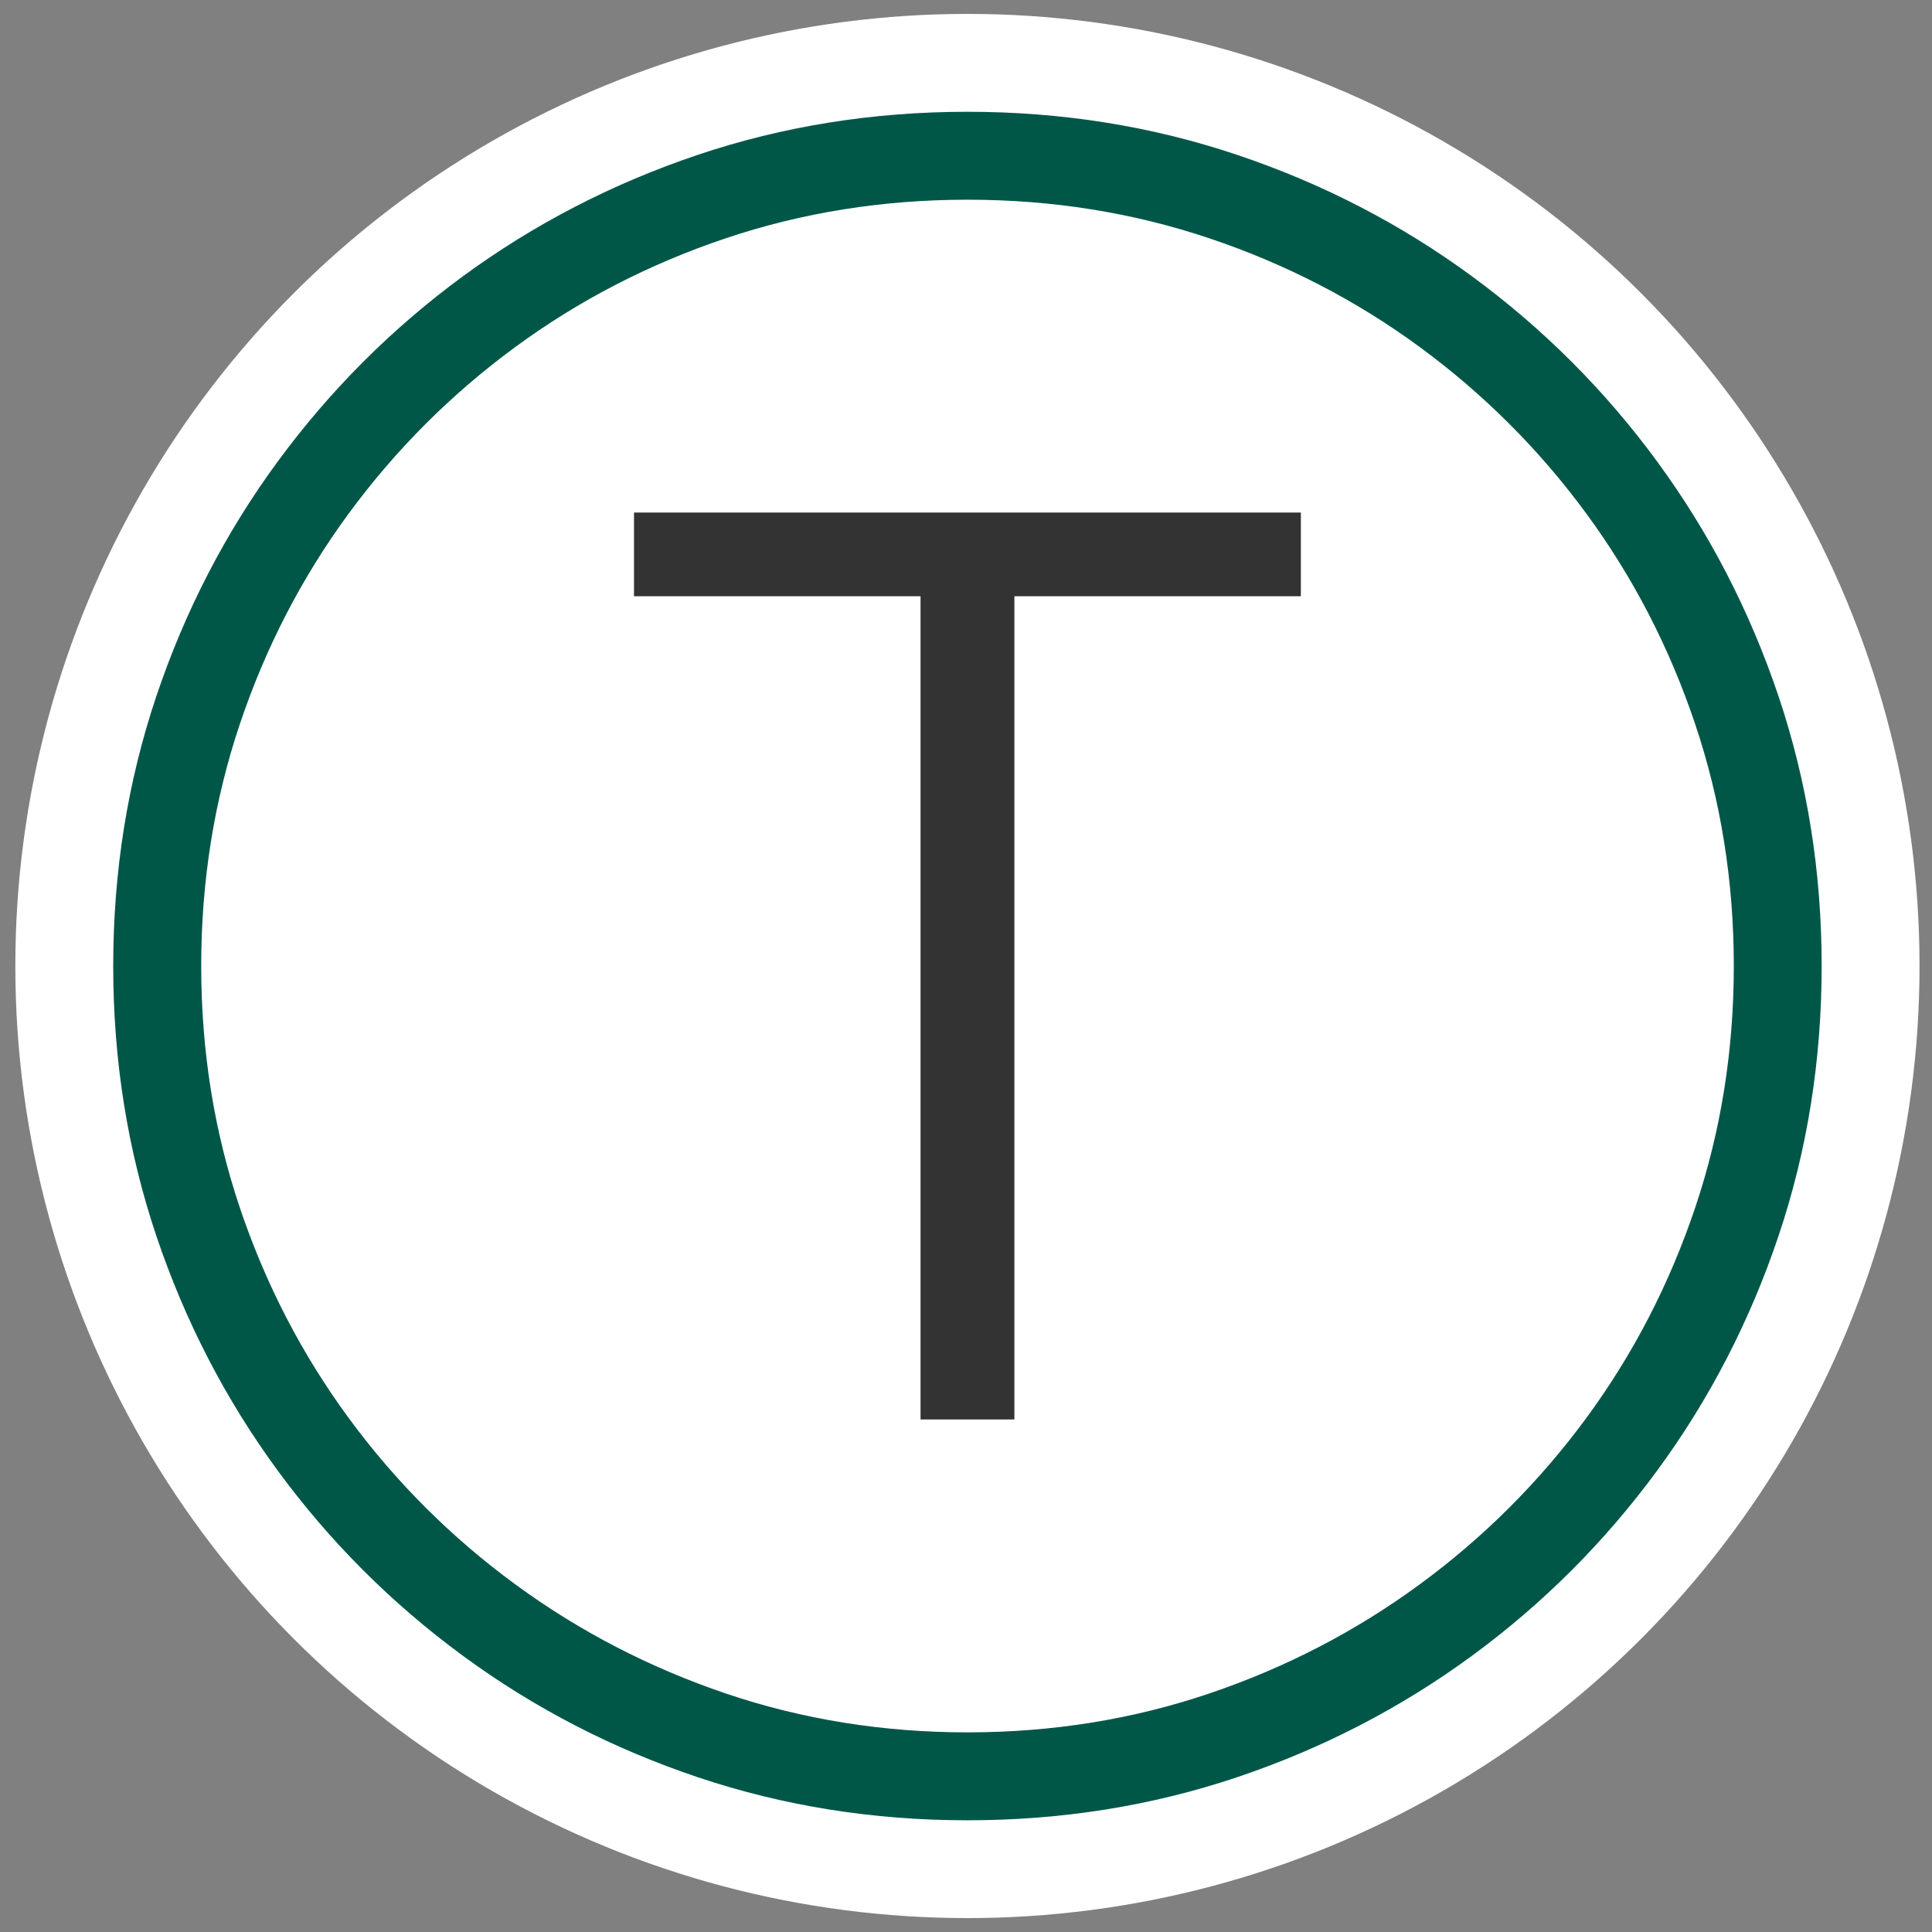 <?xml version="1.0" encoding="UTF-8"?>
<svg id="Ebene_1" data-name="Ebene 1" xmlns="http://www.w3.org/2000/svg" viewBox="0 0 283.46 283.46">
  <rect x="0" y="0" width="283.46" height="283.46" fill="#808080" stroke="none"/>
  <defs>
    <style>
      .cls-1 {
        fill: #333;
      }

      .cls-1, .cls-2, .cls-3 {
        stroke-width: 0px;
      }

      .cls-2 {
        fill: #fff;
      }

      .cls-3 {
        fill: #005748;
      }
    </style>
  </defs>
  <circle class="cls-2" cx="141.94" cy="141.73" r="139.69"/>
  <path class="cls-1" d="m93.02,75.2v12.28h42.04v120.78h13.77v-120.78h42.03v-12.28h-97.84Zm0,0v12.28h42.04v120.78h13.77v-120.78h42.03v-12.28h-97.84Zm55.81,133.06v-120.78h42.03v-12.28h-97.84v12.28h42.04v120.78h13.77Z"/>
  <path class="cls-3" d="m141.94,267.07c-13.85,0-27.05-2.11-39.57-6.32-12.53-4.21-24.02-10.15-34.46-17.82-10.44-7.67-19.5-16.72-27.16-27.16-7.66-10.44-13.6-21.93-17.82-34.46-4.21-12.53-6.32-25.72-6.32-39.57s2.11-27.04,6.32-39.57c4.21-12.53,10.15-24.02,17.82-34.46,7.67-10.44,16.72-19.5,27.16-27.17,10.45-7.66,21.93-13.6,34.46-17.82,12.53-4.21,25.72-6.32,39.57-6.32s27.04,2.11,39.57,6.32c12.53,4.21,24.02,10.15,34.46,17.82,10.44,7.67,19.5,16.72,27.16,27.17,7.66,10.44,13.6,21.93,17.82,34.46,4.21,12.53,6.32,25.72,6.32,39.57s-2.11,27.05-6.32,39.57c-4.21,12.53-10.15,24.02-17.82,34.46-7.67,10.44-16.72,19.5-27.16,27.16-10.45,7.67-21.93,13.6-34.46,17.82-12.53,4.21-25.72,6.32-39.57,6.32Zm0-12.9c12.42,0,24.24-1.9,35.47-5.7,11.23-3.8,21.53-9.14,30.91-16.03,9.38-6.88,17.51-15.01,24.4-24.36,6.88-9.36,12.21-19.65,15.99-30.88,3.78-11.23,5.67-23.05,5.67-35.47s-1.89-24.25-5.67-35.5c-3.78-11.25-9.11-21.55-15.99-30.91-6.88-9.36-15.01-17.48-24.36-24.36-9.36-6.88-19.66-12.21-30.91-15.99-11.25-3.78-23.08-5.67-35.5-5.67s-24.26,1.89-35.5,5.67c-11.25,3.78-21.55,9.11-30.91,15.99-9.36,6.88-17.48,15.01-24.36,24.36-6.88,9.36-12.21,19.66-15.99,30.91s-5.67,23.08-5.67,35.5,1.89,24.24,5.67,35.47c3.78,11.23,9.11,21.52,15.99,30.88s15.02,17.48,24.4,24.36c9.38,6.88,19.68,12.22,30.91,16.03,11.23,3.8,23.05,5.7,35.47,5.7Z"/>
</svg>